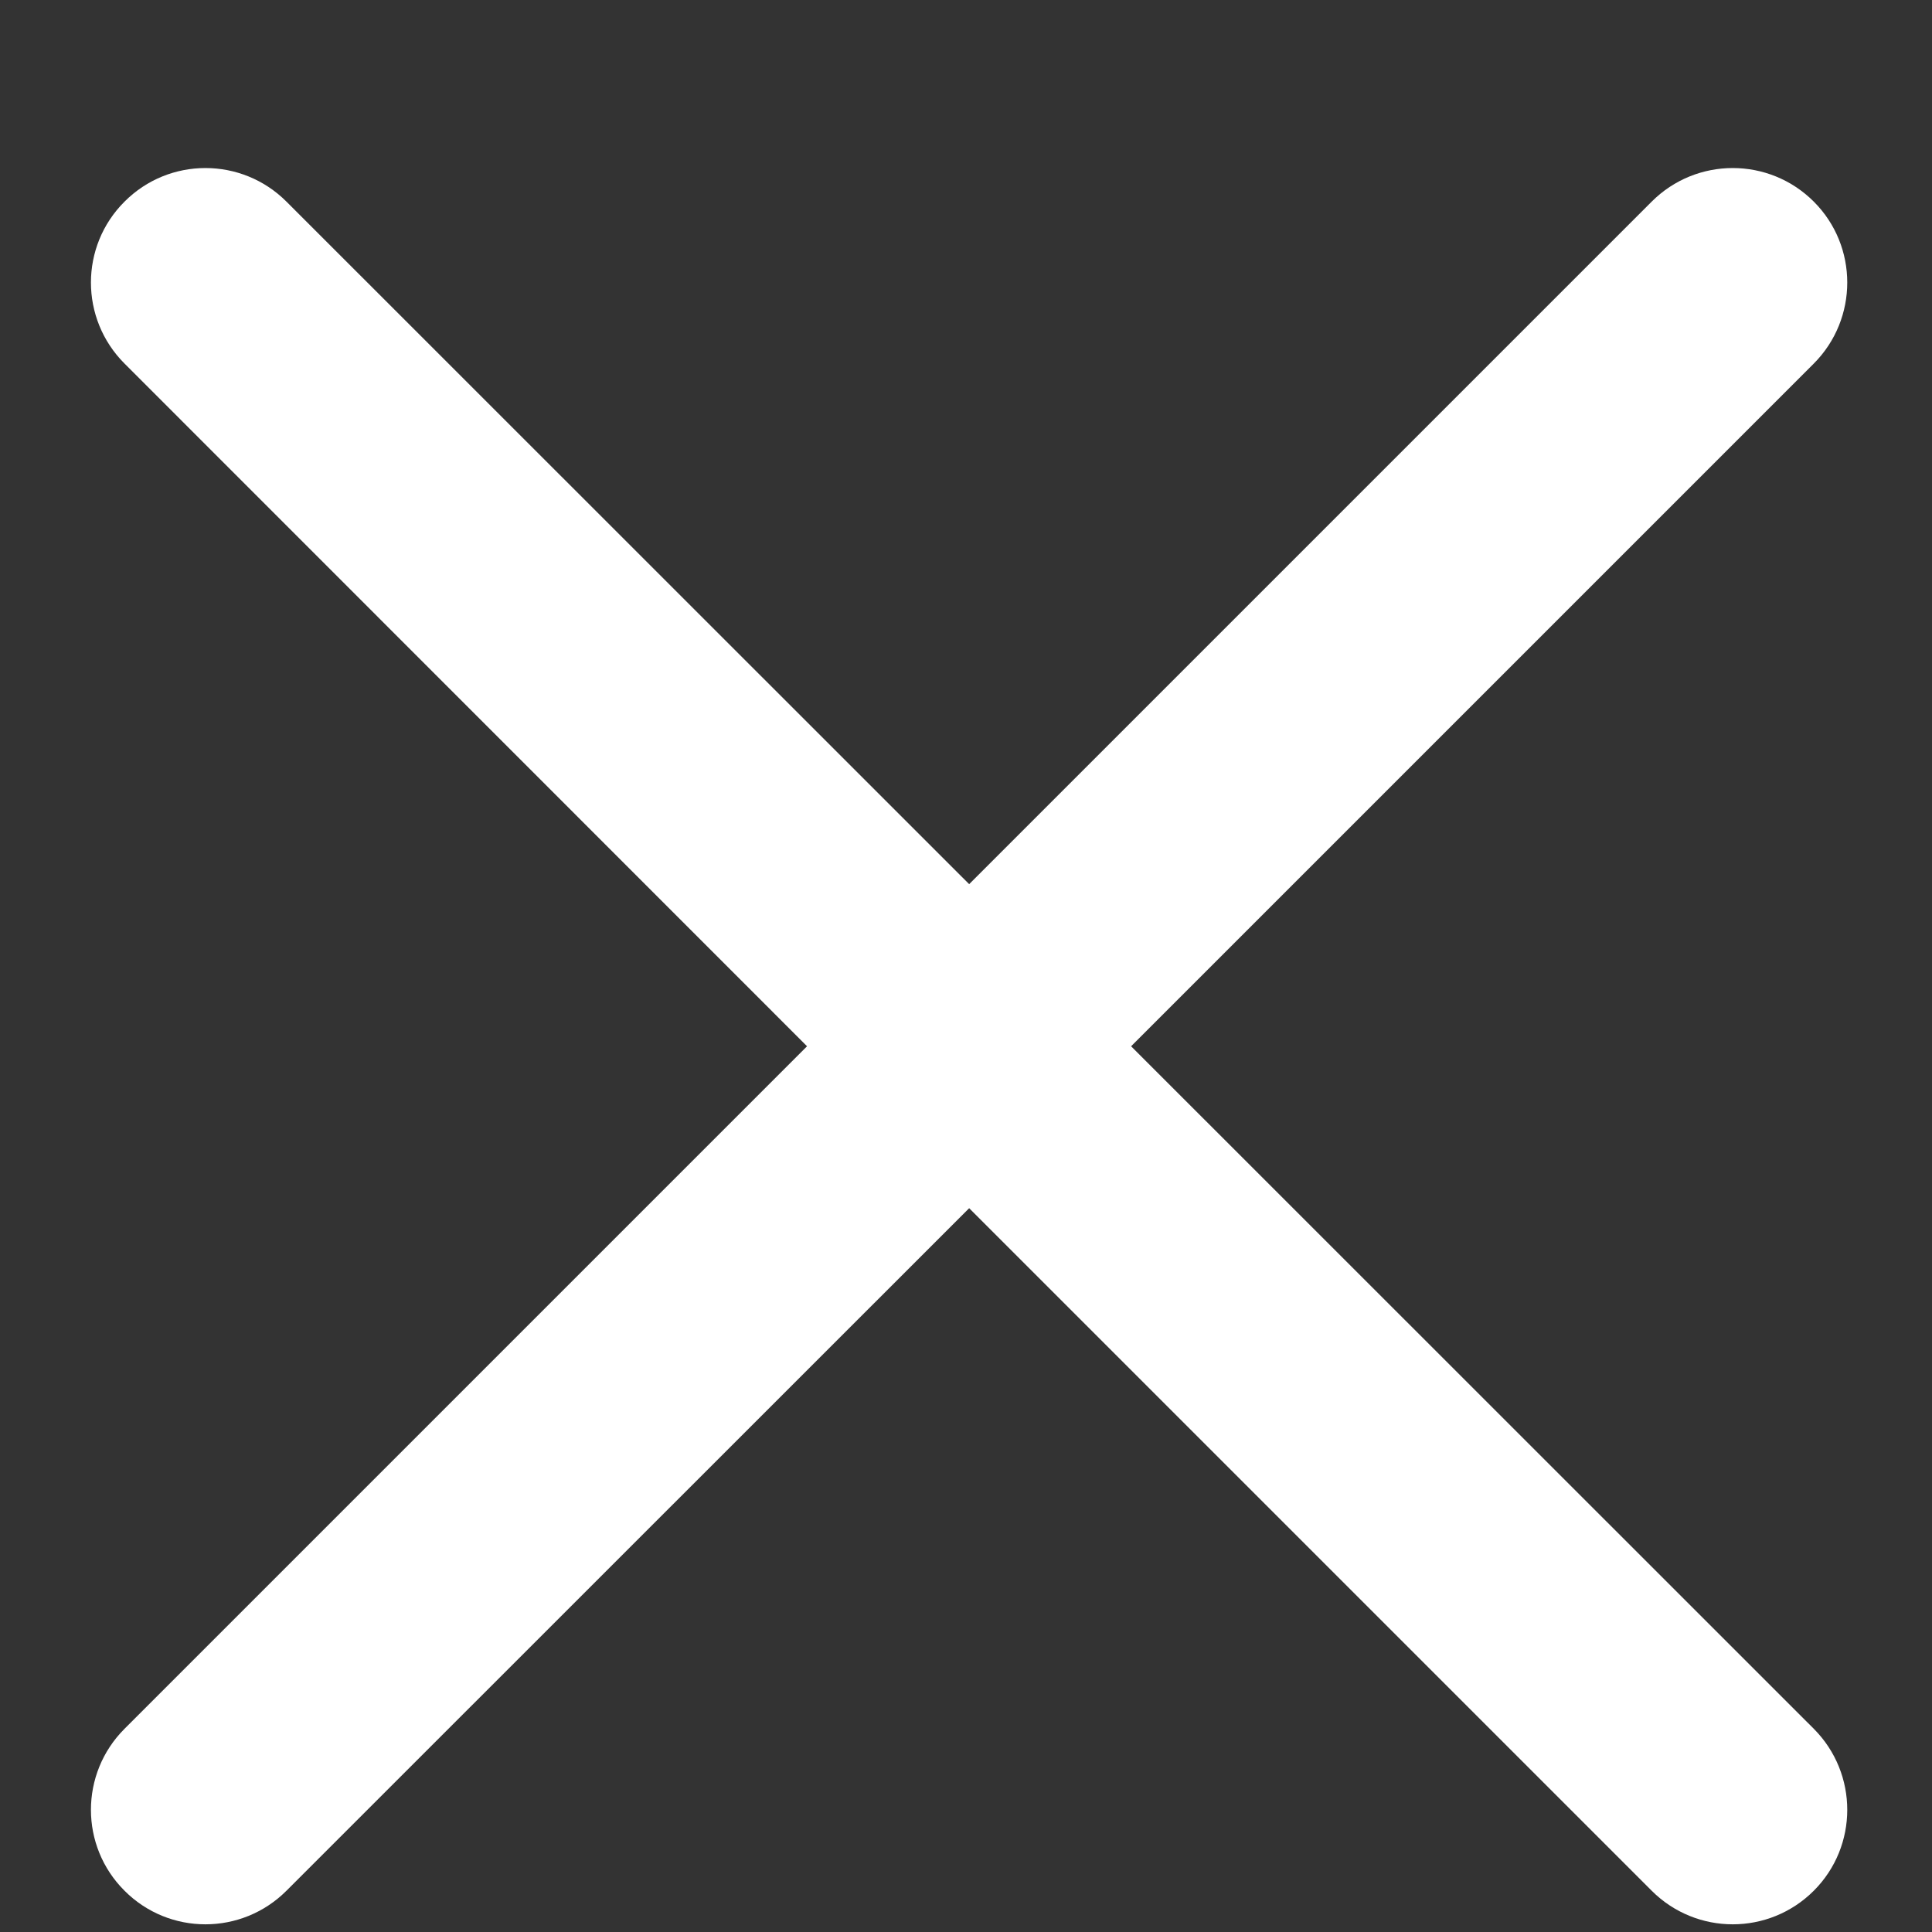 <svg width="11" height="11" viewBox="0 0 11 11" fill="none" xmlns="http://www.w3.org/2000/svg">
<rect x="0" y="0" width="11" height="11" fill="#333333" stroke="none"/>
<path fill-rule="evenodd" clip-rule="evenodd" d="M0.709 1.148C0.963 0.893 1.376 0.893 1.631 1.148L5.518 5.034L9.404 1.148C9.659 0.893 10.072 0.893 10.327 1.148C10.581 1.402 10.581 1.815 10.327 2.07L6.44 5.957L10.327 9.843C10.581 10.098 10.581 10.511 10.327 10.765C10.072 11.02 9.659 11.02 9.404 10.765L5.518 6.879L1.631 10.765C1.376 11.02 0.963 11.02 0.709 10.765C0.454 10.511 0.454 10.098 0.709 9.843L4.595 5.957L0.709 2.07C0.454 1.815 0.454 1.402 0.709 1.148Z" fill="white"/>
</svg>
